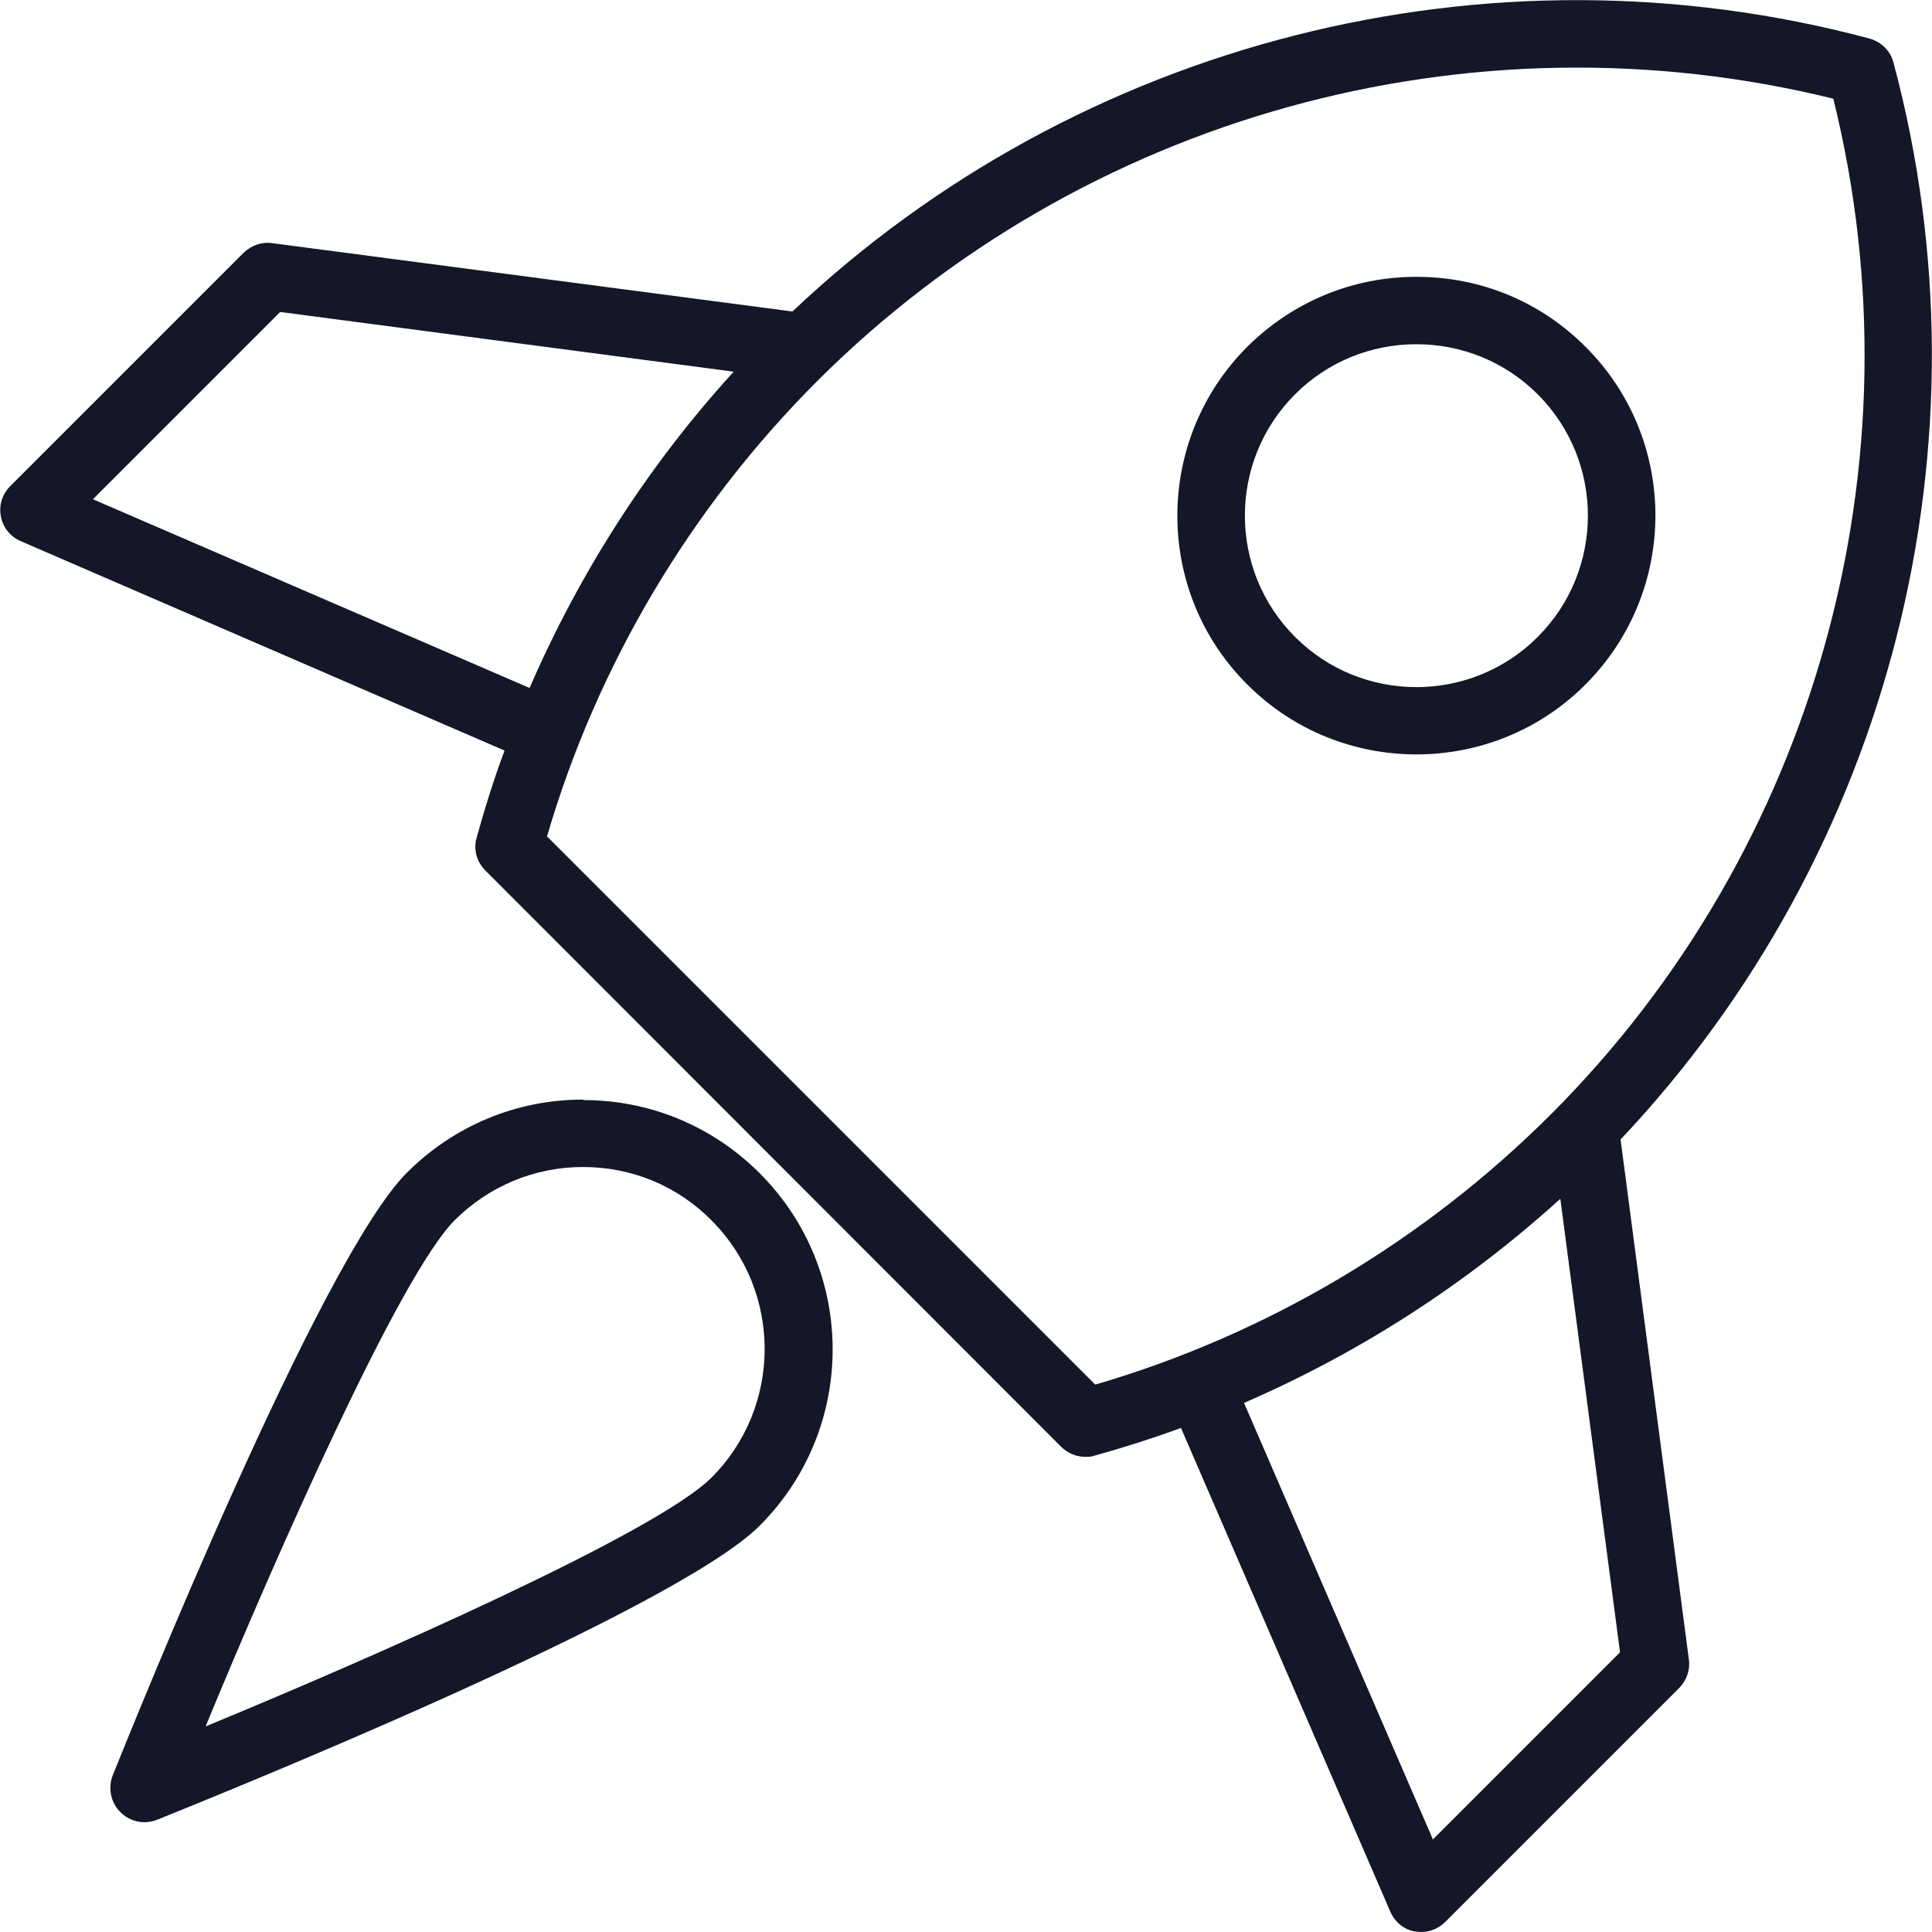 <svg xmlns="http://www.w3.org/2000/svg" id="Laag_1" data-name="Laag 1" viewBox="0 0 40.13 40.13"><defs><style>      .cls-1 {        fill: #131727;      }    </style></defs><path class="cls-1" d="M33.66,23.67c5.61-5.94,7.79-14.45,5.67-22.37-.06-.24-.25-.43-.5-.5-7.93-2.12-16.44.06-22.37,5.67l-10.81-1.42c-.22-.03-.43.05-.59.2L.21,10.1c-.16.16-.24.4-.19.63.04.23.2.42.41.51l10.05,4.35c-.22.59-.41,1.2-.58,1.81-.07.24,0,.5.18.68l11.96,11.97c.13.13.31.21.5.21.06,0,.12,0,.18-.02.61-.17,1.21-.36,1.81-.58l4.35,10.05c.09.21.28.37.51.41.04,0,.09.01.13.01.18,0,.36-.07.5-.21l4.86-4.86c.15-.15.23-.37.2-.59l-1.42-10.81ZM1.93,10.37l3.89-3.89,9.42,1.24c-1.77,1.94-3.2,4.17-4.24,6.57L1.93,10.37ZM11.36,17.38c1.04-3.56,2.98-6.83,5.62-9.47C22.49,2.41,30.53.19,38.08,2.05c1.87,7.54-.36,15.59-5.86,21.09-2.64,2.64-5.91,4.58-9.47,5.62l-11.38-11.38ZM29.76,38.2l-3.92-9.06c2.4-1.04,4.62-2.47,6.57-4.24l1.24,9.42-3.89,3.89Z"></path><path class="cls-1" d="M12.11,22.84c-1.38,0-2.68.54-3.66,1.52-1.8,1.8-5.67,11.43-6.11,12.52-.1.26-.04.56.16.76.13.13.31.21.5.21.09,0,.18-.02.26-.05,1.09-.44,10.72-4.31,12.52-6.11,2.02-2.02,2.02-5.3,0-7.32-.98-.98-2.28-1.52-3.66-1.52ZM14.78,30.69c-1.15,1.15-7.02,3.73-10.51,5.17,1.44-3.49,4.02-9.35,5.17-10.51.71-.71,1.66-1.11,2.67-1.11s1.96.39,2.67,1.11c1.47,1.47,1.47,3.87,0,5.34Z"></path><path class="cls-1" d="M32.93,14.22c1.94-1.94,1.94-5.09,0-7.02-.94-.94-2.18-1.45-3.51-1.45s-2.57.52-3.51,1.45c-1.94,1.94-1.94,5.09,0,7.02.97.97,2.24,1.45,3.51,1.45s2.54-.48,3.51-1.45h0ZM26.9,13.23c-1.39-1.39-1.39-3.65,0-5.04.67-.67,1.57-1.04,2.52-1.04s1.85.37,2.52,1.04c1.39,1.39,1.39,3.65,0,5.04h0c-1.39,1.39-3.65,1.39-5.04,0Z"></path></svg>